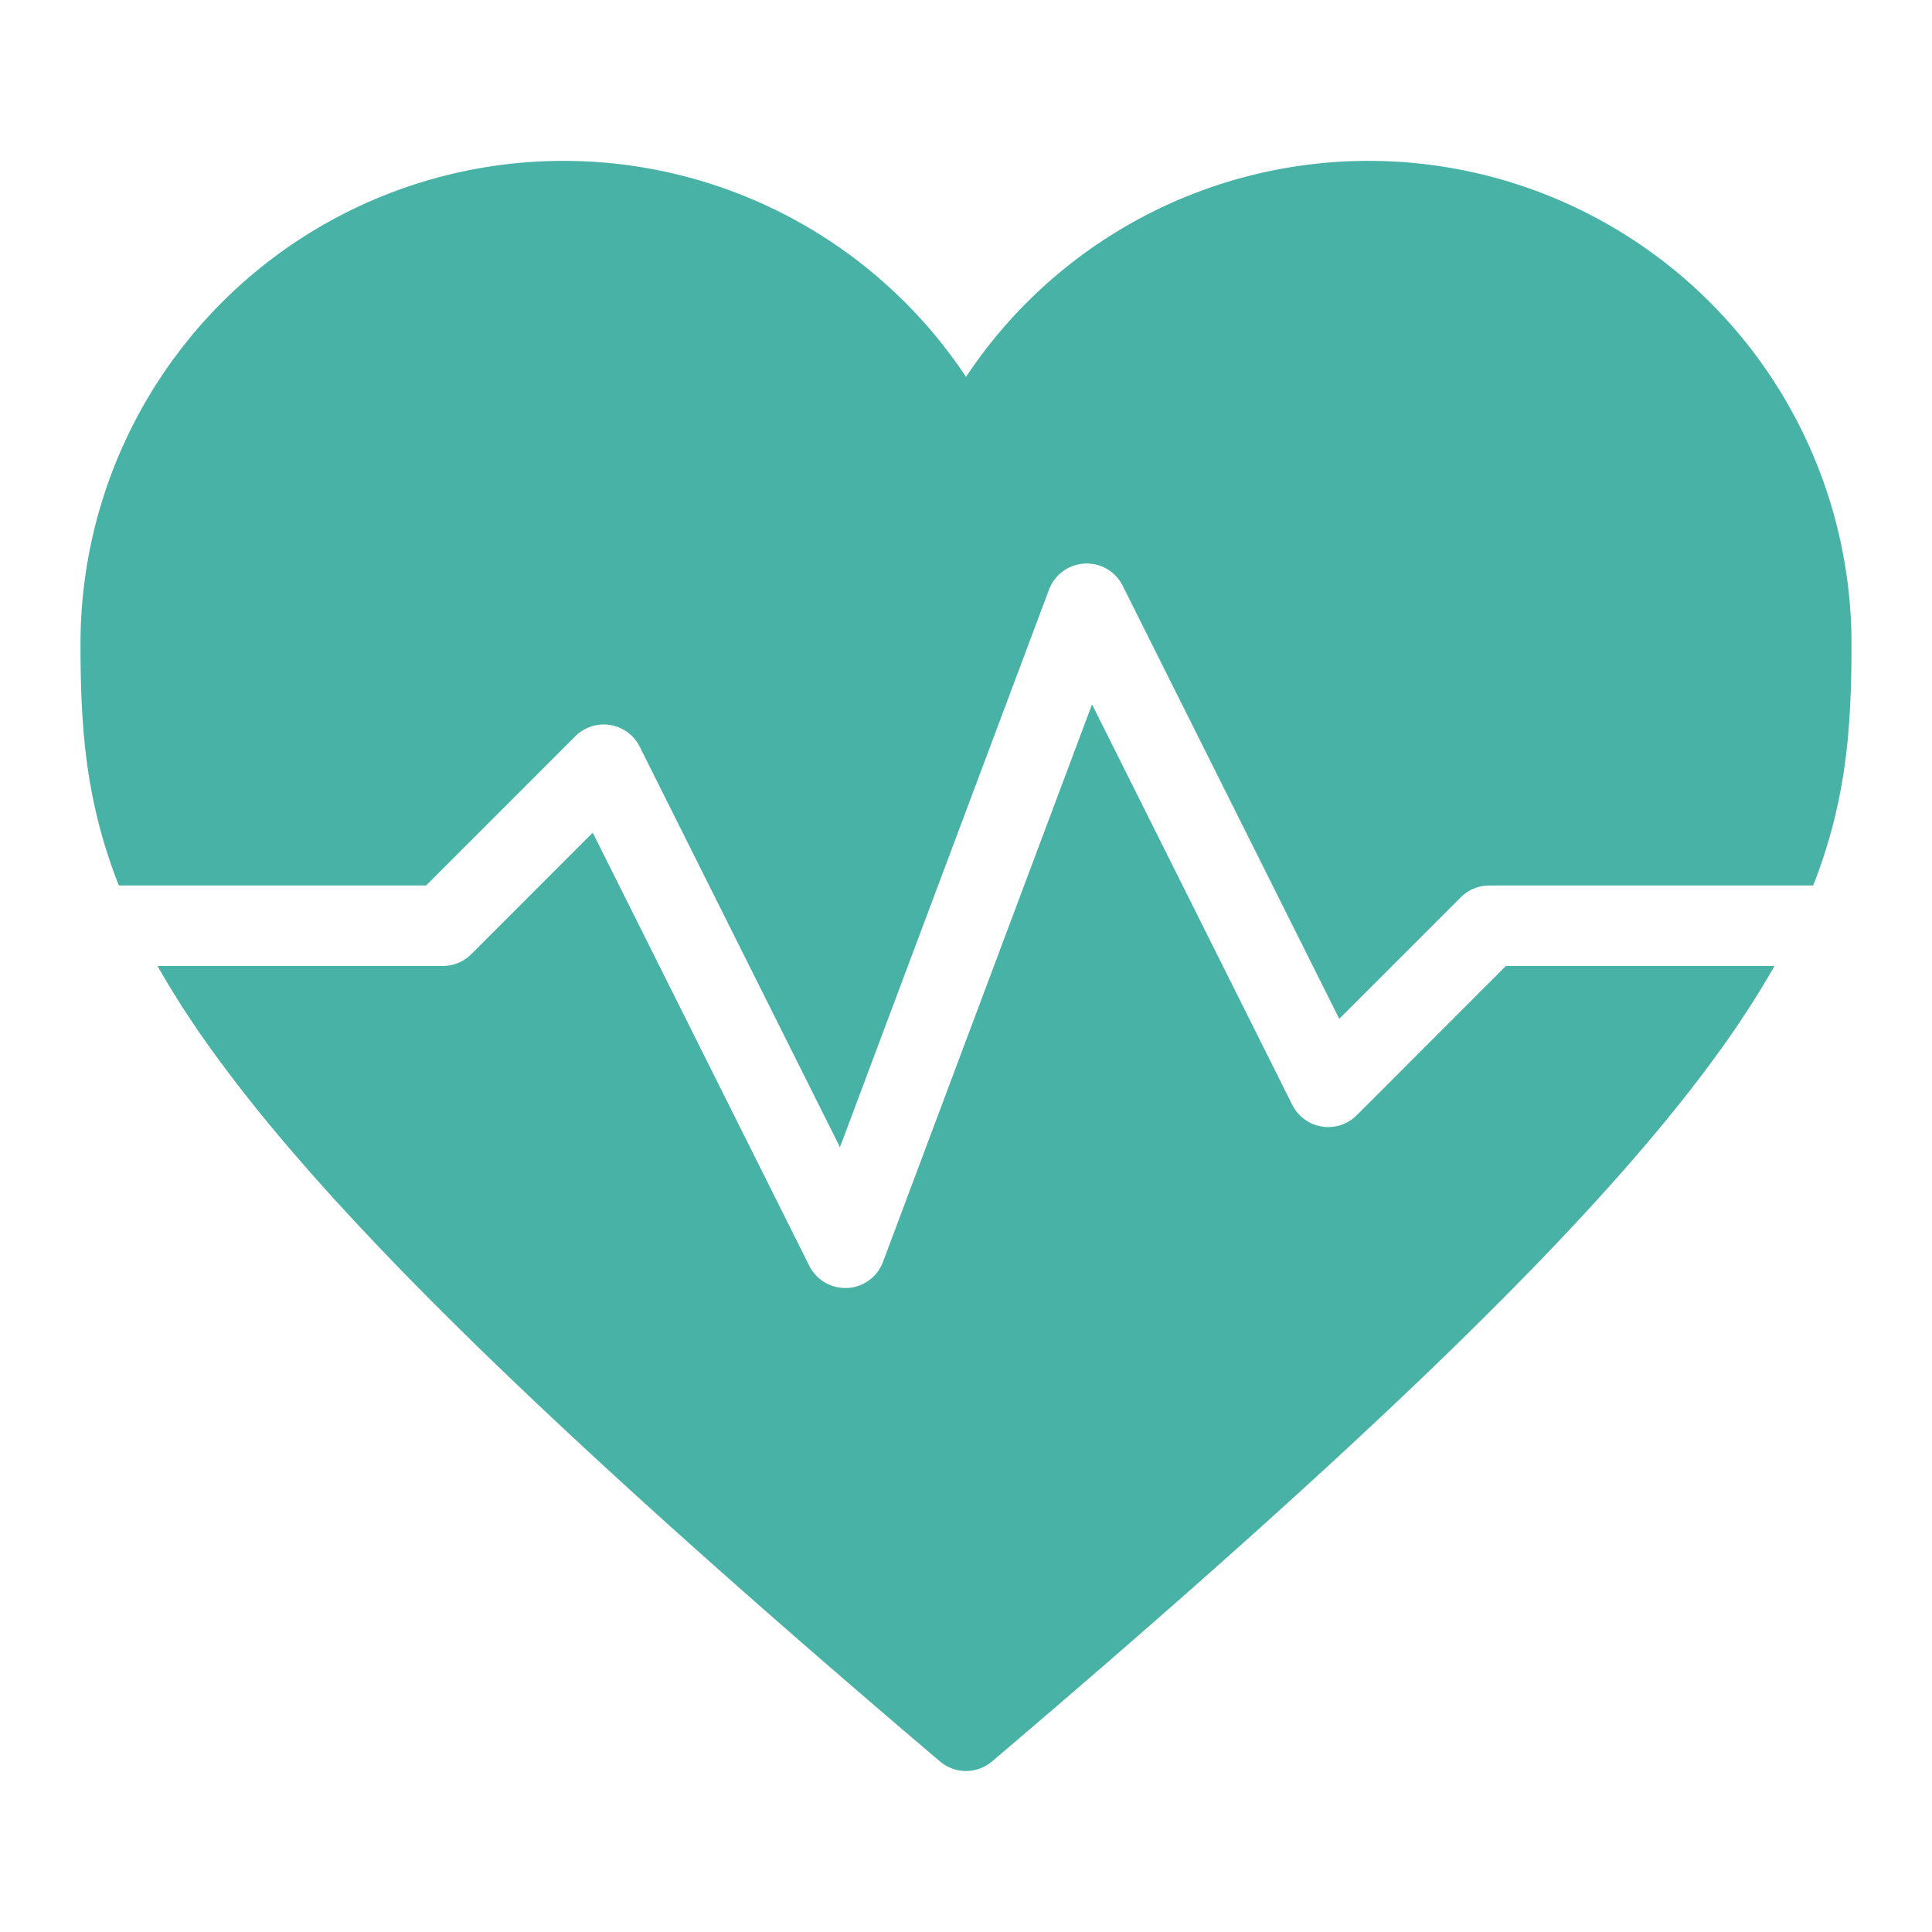 <?xml version="1.0" standalone="no"?><!DOCTYPE svg PUBLIC "-//W3C//DTD SVG 1.1//EN" "http://www.w3.org/Graphics/SVG/1.1/DTD/svg11.dtd"><svg t="1747376907706" class="icon" viewBox="0 0 1024 1024" version="1.1" xmlns="http://www.w3.org/2000/svg" p-id="2810" width="64" height="64" xmlns:xlink="http://www.w3.org/1999/xlink"><path d="M940.513 512a486.42 486.42 0 0 1-27.127 42.3c-30.993 43.56-75.62 93.767-136.44 153.48-63.013 61.867-145.153 135.733-251.133 225.807a21.333 21.333 0 0 1-27.627 0c-106-90.073-188.12-163.94-251.133-225.807-60.82-59.713-105.447-109.92-136.44-153.48A486.42 486.42 0 0 1 83.487 512H234.667a21.333 21.333 0 0 0 15.087-6.247l64.4-64.42 114.767 229.527A21.333 21.333 0 0 0 448 682.667h1.127a21.333 21.333 0 0 0 18.873-13.84L578.8 373.333l106.12 212.24a21.333 21.333 0 0 0 34.167 5.547L798.167 512zM62.98 469.333h162.853l79.08-79.087a21.333 21.333 0 0 1 34.167 5.547L445.2 608.033 556 312.507a21.333 21.333 0 0 1 39.053-2.047L709.847 540l64.4-64.407A21.333 21.333 0 0 1 789.333 469.333h171.687a281.12 281.12 0 0 0 9.56-28.733c8.927-32.667 10.753-63.333 10.753-99.293a256 256 0 0 0-469.333-141.547A256 256 0 0 0 42.667 341.333c0 35.96 1.827 66.607 10.753 99.293A281.12 281.12 0 0 0 62.98 469.333z" fill="#49b2a6" p-id="2811"></path></svg>